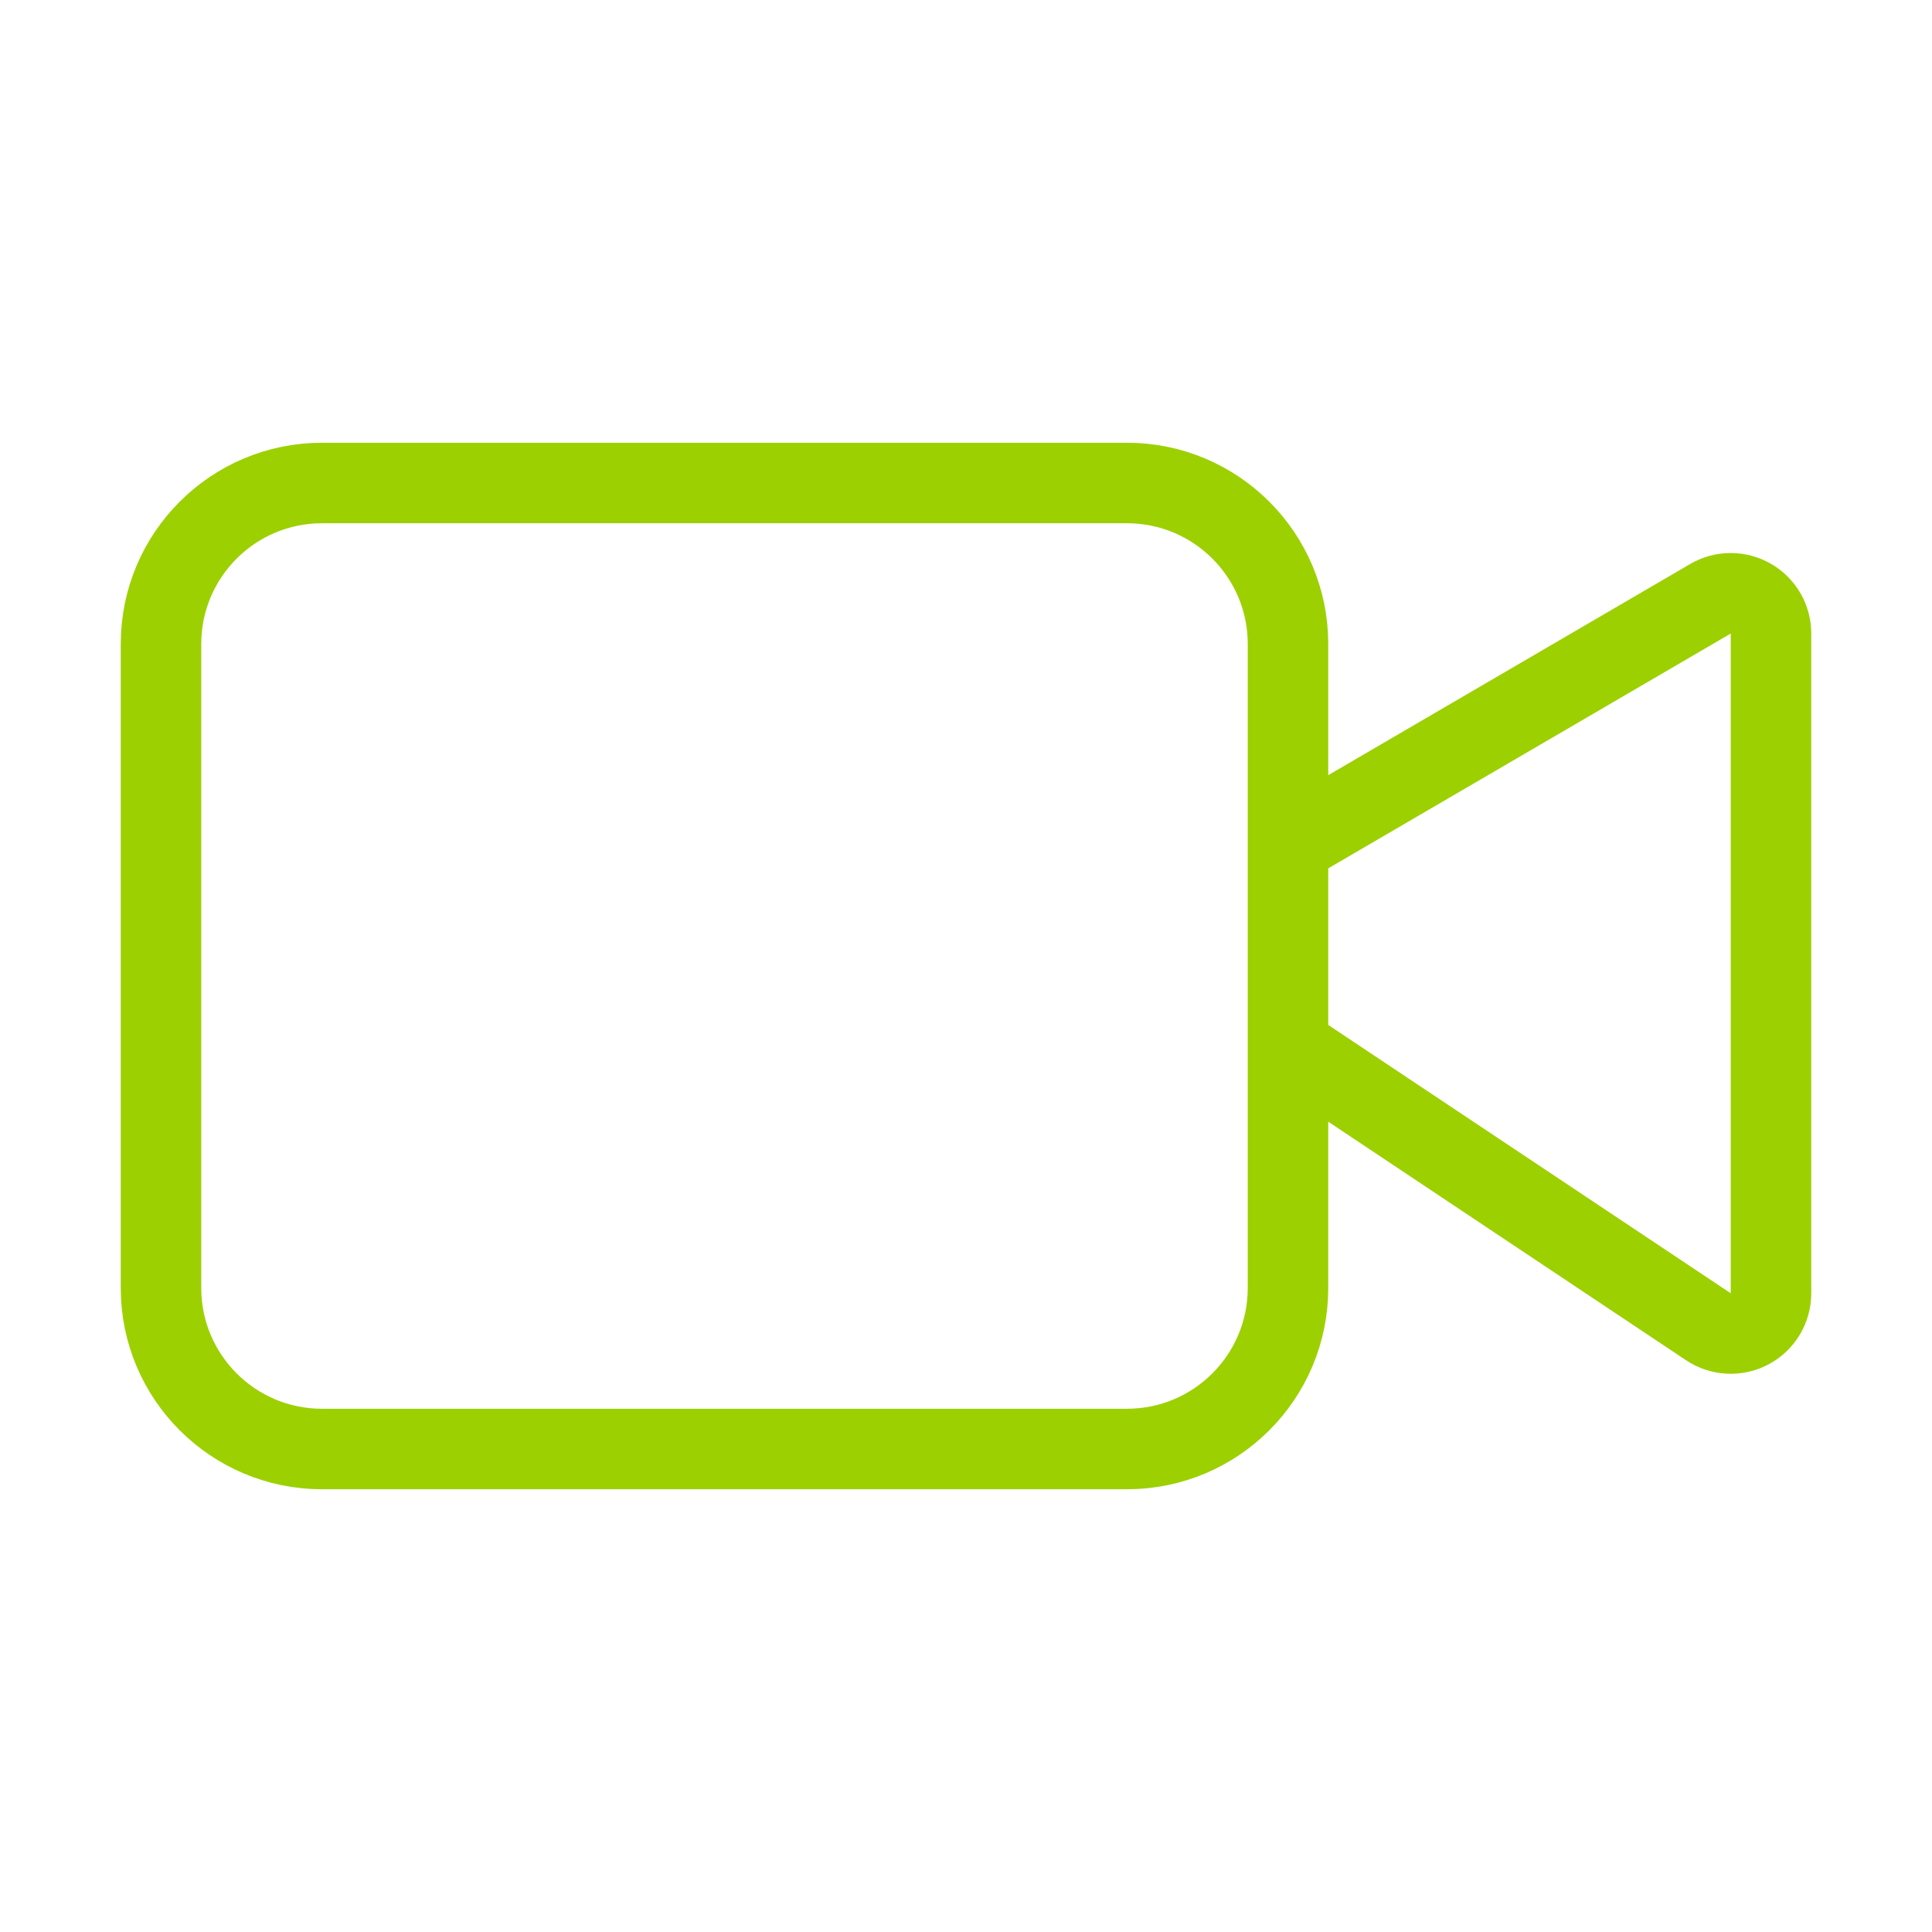 <svg width="48" height="48" viewBox="0 0 48 48" fill="none" xmlns="http://www.w3.org/2000/svg">
<path d="M32 26L42.446 32.964C42.597 33.064 42.772 33.122 42.952 33.13C43.133 33.139 43.312 33.099 43.472 33.013C43.632 32.928 43.765 32.801 43.858 32.646C43.951 32.49 44 32.313 44 32.132V15.74C44 15.564 43.954 15.391 43.866 15.239C43.777 15.087 43.651 14.96 43.498 14.873C43.346 14.785 43.173 14.739 42.997 14.74C42.821 14.74 42.648 14.787 42.496 14.876L32 21M8 12H28C30.209 12 32 13.791 32 16V32C32 34.209 30.209 36 28 36H8C5.791 36 4 34.209 4 32V16C4 13.791 5.791 12 8 12Z" stroke="#9CD000" stroke-width="2" stroke-linecap="round" stroke-linejoin="round"/>
</svg>

